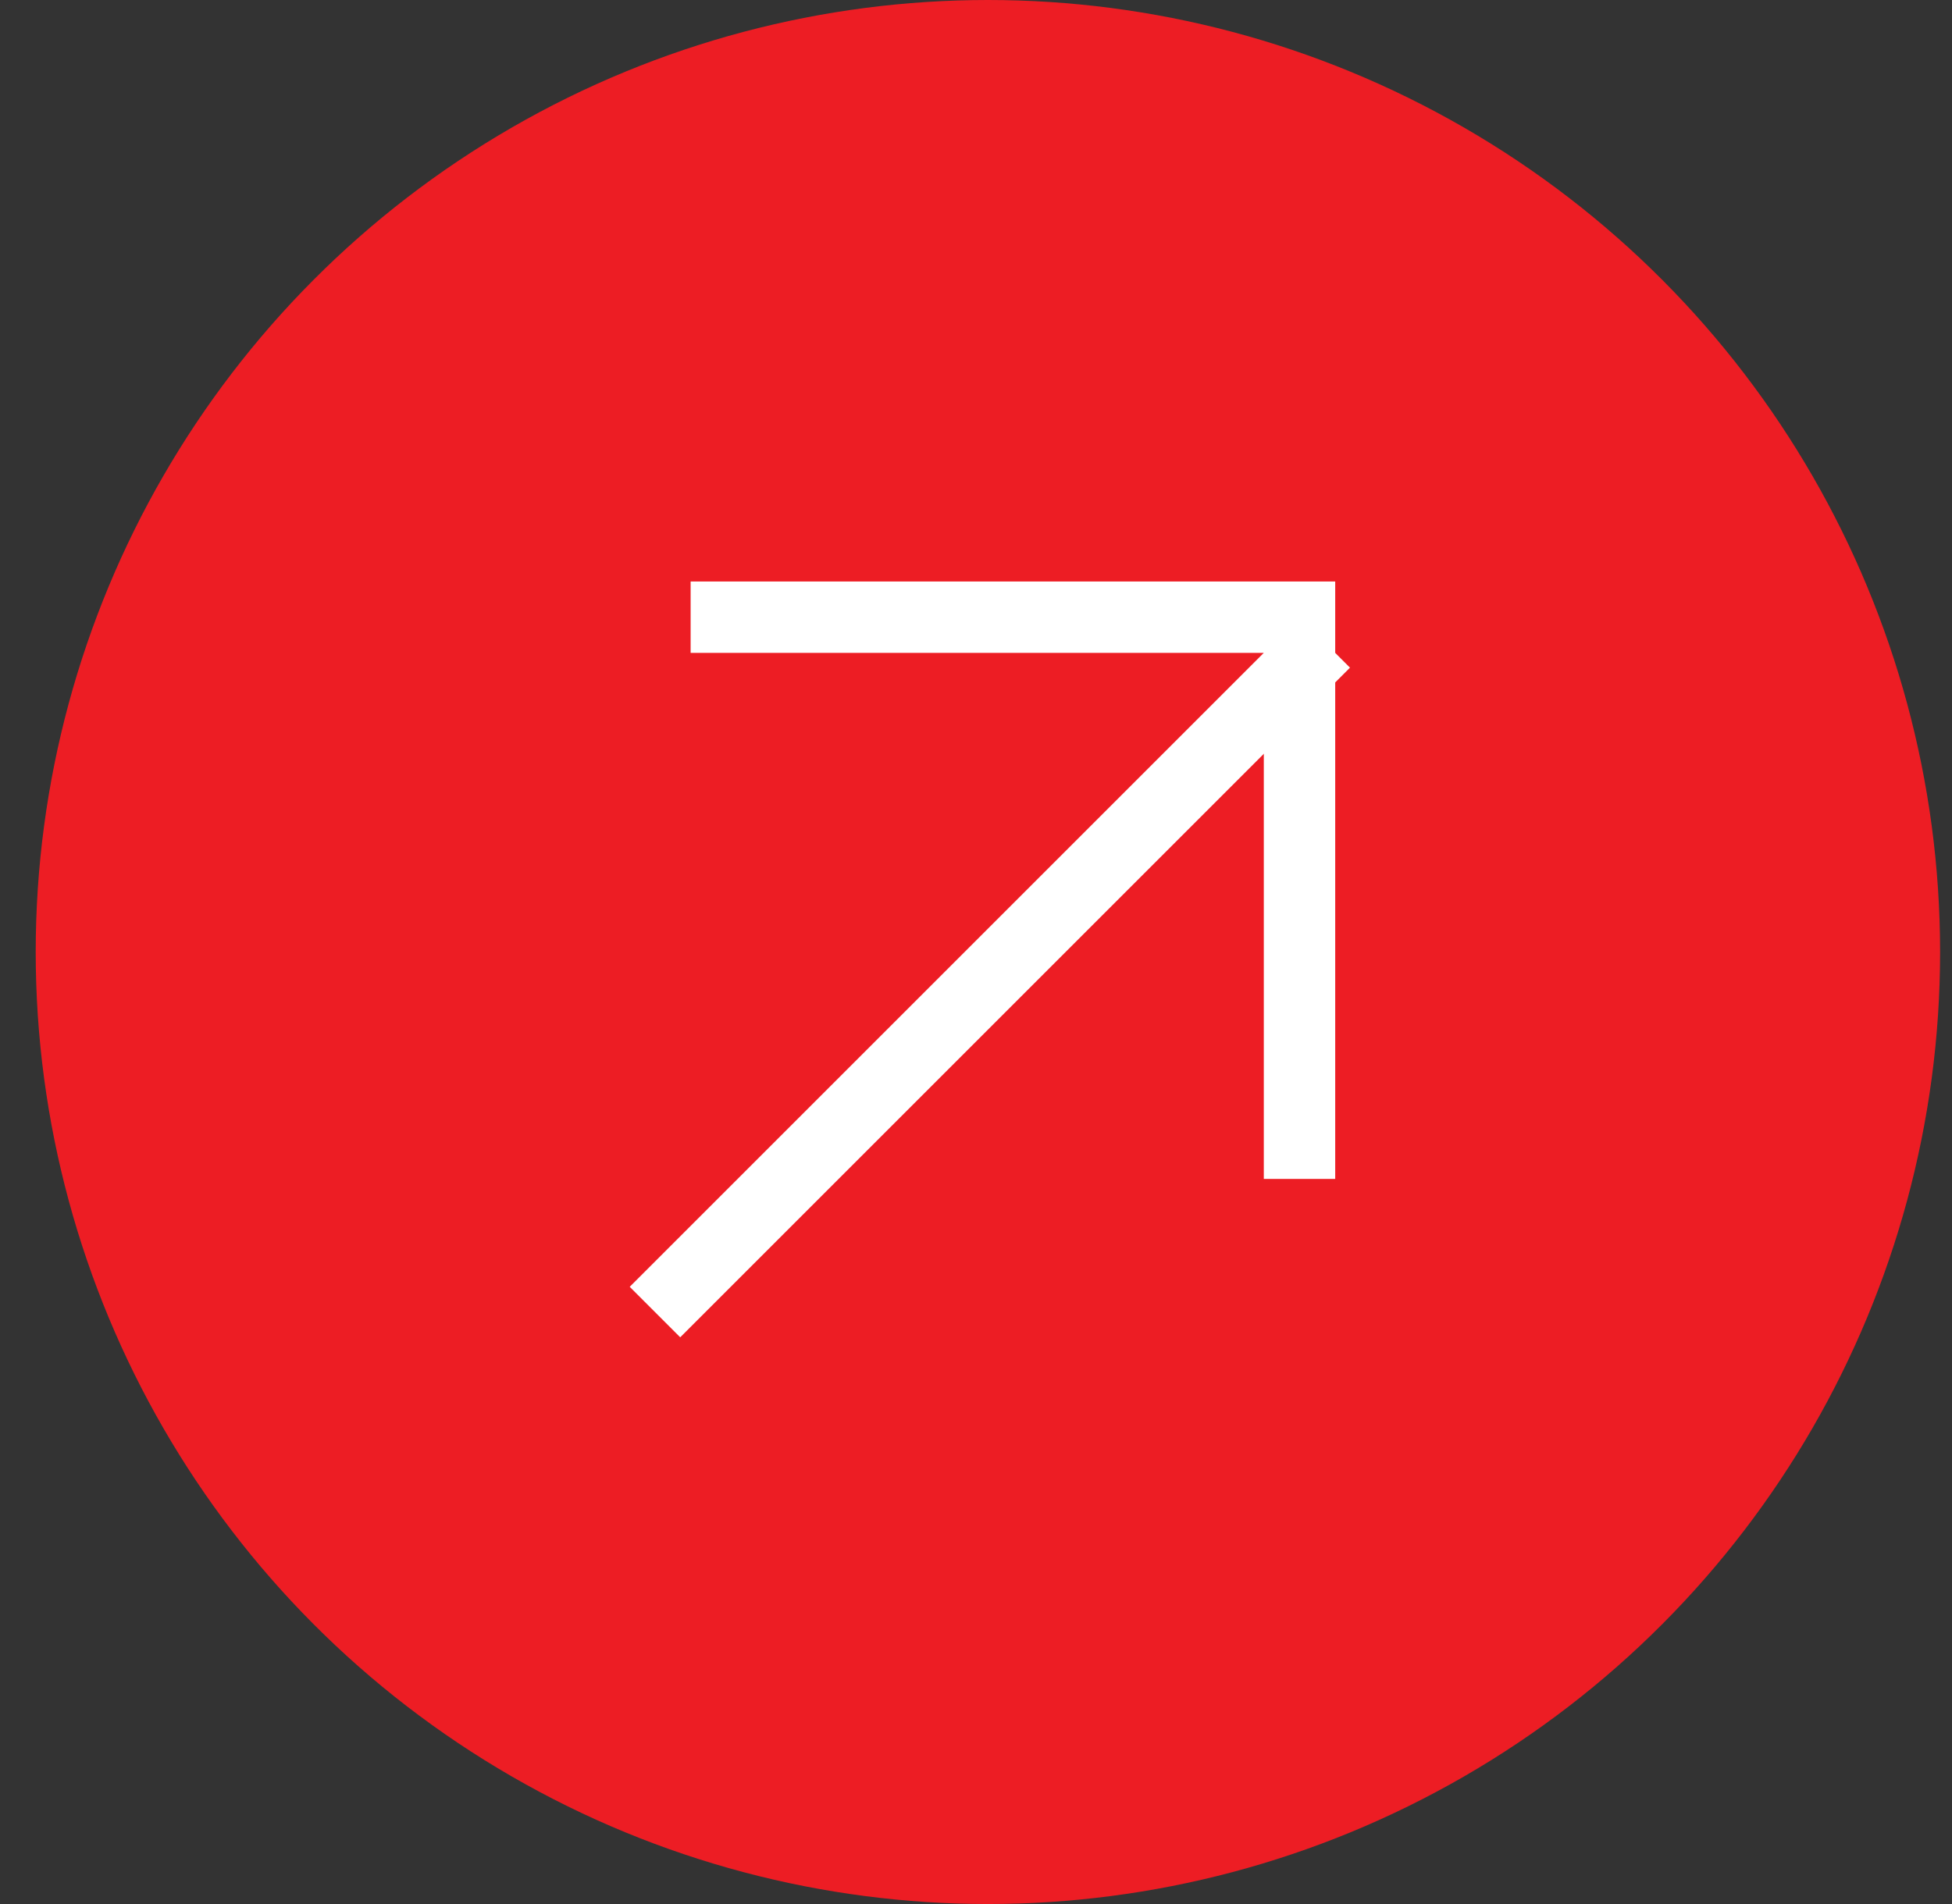 <svg xmlns="http://www.w3.org/2000/svg" width="41" height="40" viewBox="0 0 41 40" fill="none"><rect x="0" y="0" width="41" height="40" fill="#333333" stroke="none"/><circle cx="20.75" cy="20" r="20" fill="#ED1D24"></circle><path d="M14.506 12.966H27.295V24.767" fill="#ED1D24"></path><path d="M14.506 12.966H27.295V24.767" stroke="white" stroke-width="1.5"></path><line x1="27.825" y1="13.496" x2="13.757" y2="27.564" stroke="white" stroke-width="1.5"></line></svg>